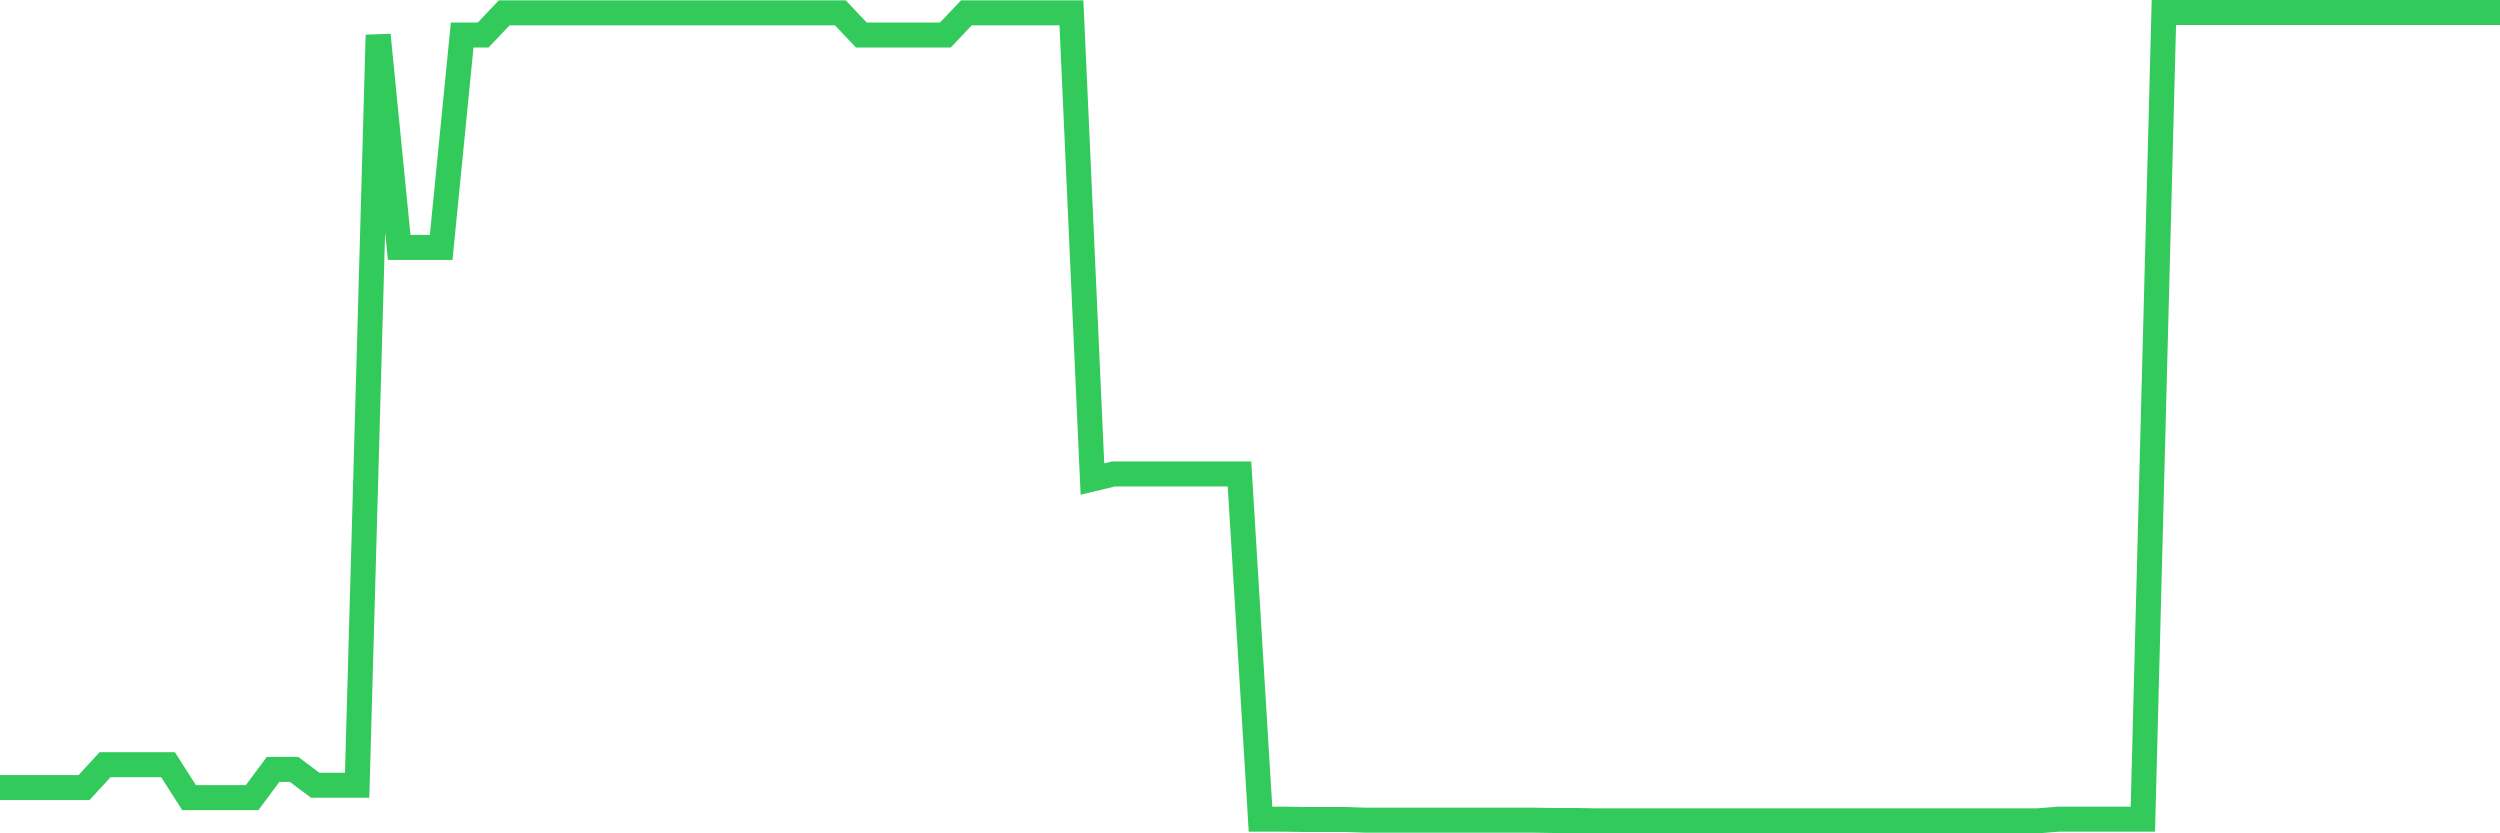 <svg
  xmlns="http://www.w3.org/2000/svg"
  xmlns:xlink="http://www.w3.org/1999/xlink"
  width="120"
  height="40"
  viewBox="0 0 120 40"
  preserveAspectRatio="none"
>
  <polyline
    points="0,37.803 1.008,37.803 2.017,37.803 3.025,37.803 4.034,37.803 5.042,36.706 6.05,36.706 7.059,36.706 8.067,36.706 9.076,38.287 10.084,38.287 11.092,38.287 12.101,38.287 13.109,36.932 14.118,36.932 15.126,37.69 16.134,37.69 17.143,37.69 18.151,1.681 19.16,11.877 20.168,11.877 21.176,11.877 22.185,1.681 23.193,1.681 24.202,0.616 25.21,0.616 26.218,0.616 27.227,0.616 28.235,0.616 29.244,0.616 30.252,0.616 31.261,0.616 32.269,0.616 33.277,0.616 34.286,0.616 35.294,0.616 36.303,0.616 37.311,0.616 38.319,0.616 39.328,0.616 40.336,0.616 41.345,1.681 42.353,1.681 43.361,1.681 44.37,1.681 45.378,1.681 46.387,0.616 47.395,0.616 48.403,0.616 49.412,0.616 50.42,0.616 51.429,0.616 52.437,22.993 53.445,22.751 54.454,22.751 55.462,22.751 56.471,22.751 57.479,22.751 58.487,22.751 59.496,22.751 60.504,39.319 61.513,39.319 62.521,39.335 63.529,39.335 64.538,39.335 65.546,39.368 66.555,39.368 67.563,39.368 68.571,39.368 69.58,39.368 70.588,39.368 71.597,39.368 72.605,39.368 73.613,39.368 74.622,39.384 75.63,39.384 76.639,39.4 77.647,39.4 78.655,39.4 79.664,39.4 80.672,39.4 81.681,39.4 82.689,39.4 83.697,39.4 84.706,39.4 85.714,39.4 86.723,39.4 87.731,39.4 88.739,39.4 89.748,39.4 90.756,39.4 91.765,39.4 92.773,39.4 93.782,39.4 94.79,39.4 95.798,39.4 96.807,39.4 97.815,39.4 98.824,39.319 99.832,39.319 100.84,39.319 101.849,39.319 102.857,39.319 103.866,0.6 104.874,0.6 105.882,0.6 106.891,0.6 107.899,0.6 108.908,0.6 109.916,0.6 110.924,0.6 111.933,0.6 112.941,0.6 113.95,0.6 114.958,0.6 115.966,0.6 116.975,0.6 117.983,0.6 118.992,0.6 120,0.6"
    fill="none"
    stroke="#32ca5b"
    stroke-width="1.2"
  >
  </polyline>
</svg>